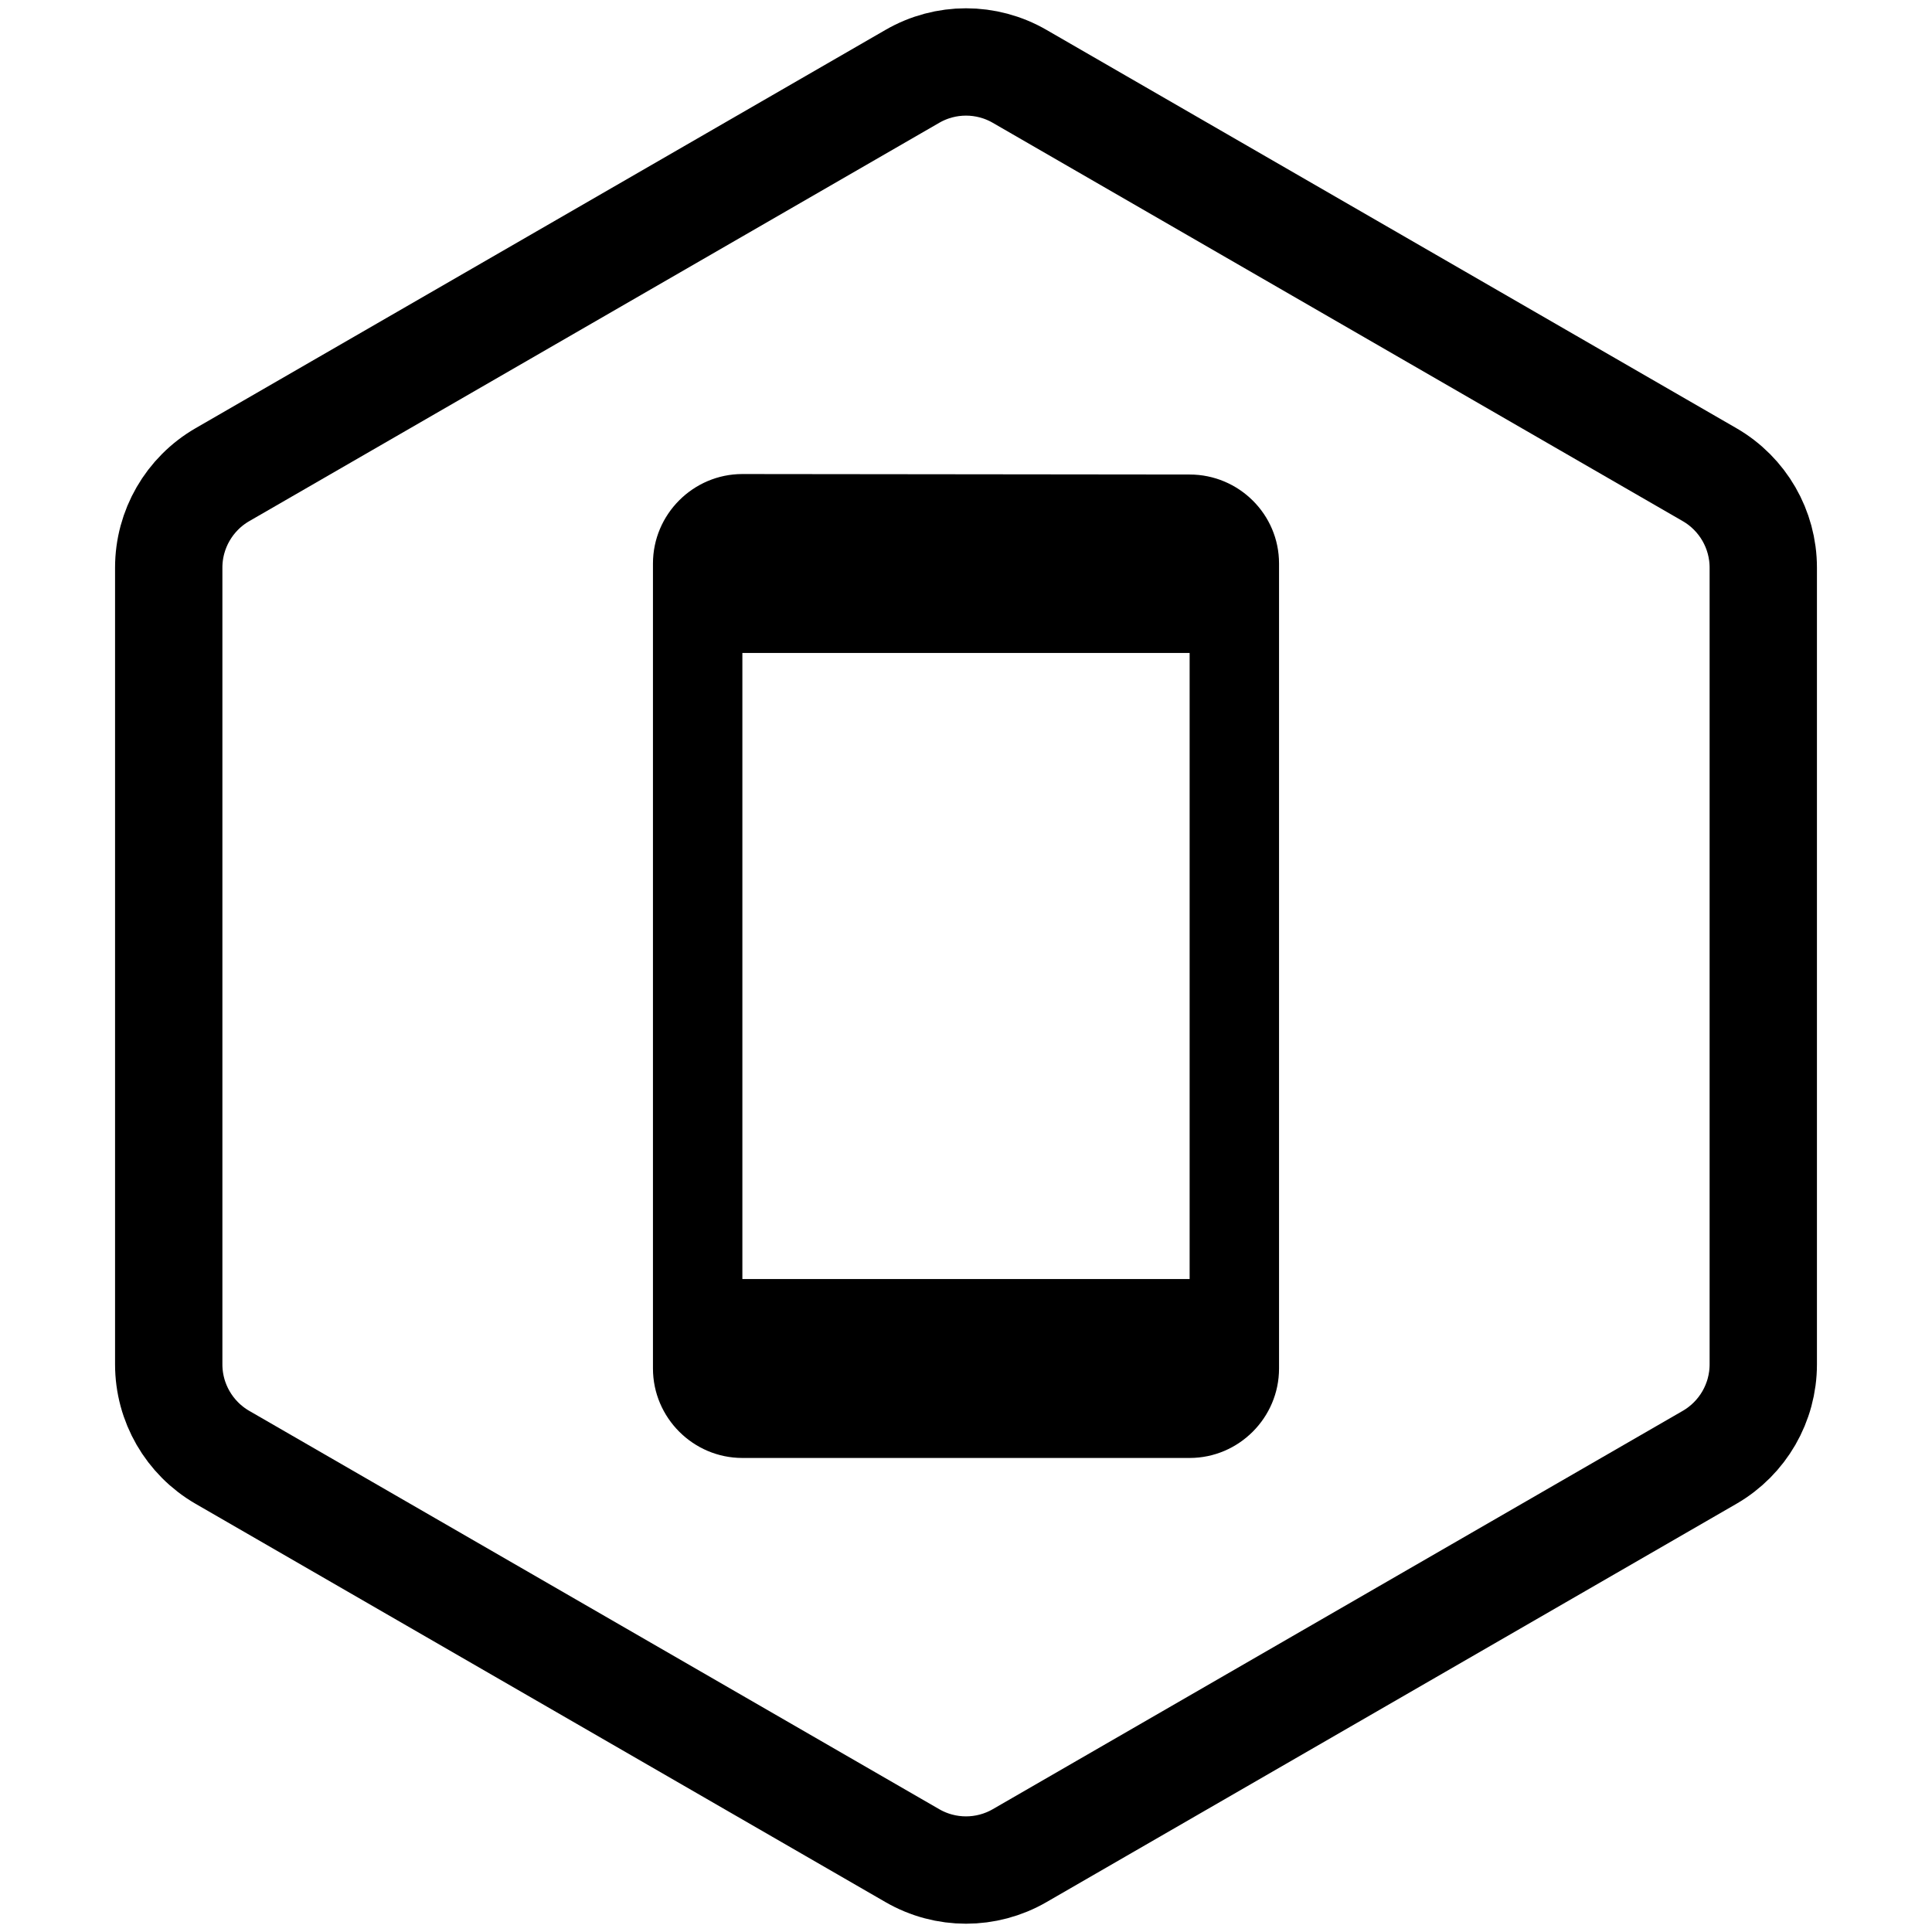 <svg width="36" height="36" viewBox="0 0 36 36" fill="none" xmlns="http://www.w3.org/2000/svg"><path d="M31.856 8.845L19 1.423C18.381 1.065 17.619 1.065 17 1.423L4.144 8.845C3.525 9.203 3.144 9.863 3.144 10.577V25.423C3.144 26.137 3.525 26.797 4.144 27.155L17 34.577C17.619 34.935 18.381 34.935 19 34.577L31.856 27.155C32.475 26.797 32.856 26.137 32.856 25.423V10.577C32.856 9.863 32.475 9.203 31.856 8.845Z" stroke="black" stroke-width="2"/><path d="M22.167 8.842L13.833 8.833C12.917 8.833 12.167 9.583 12.167 10.5V25.5C12.167 26.417 12.917 27.167 13.833 27.167H22.167C23.083 27.167 23.833 26.417 23.833 25.5V10.5C23.833 9.583 23.083 8.842 22.167 8.842ZM22.167 23.833H13.833V12.167H22.167V23.833Z" fill="black"/></svg>